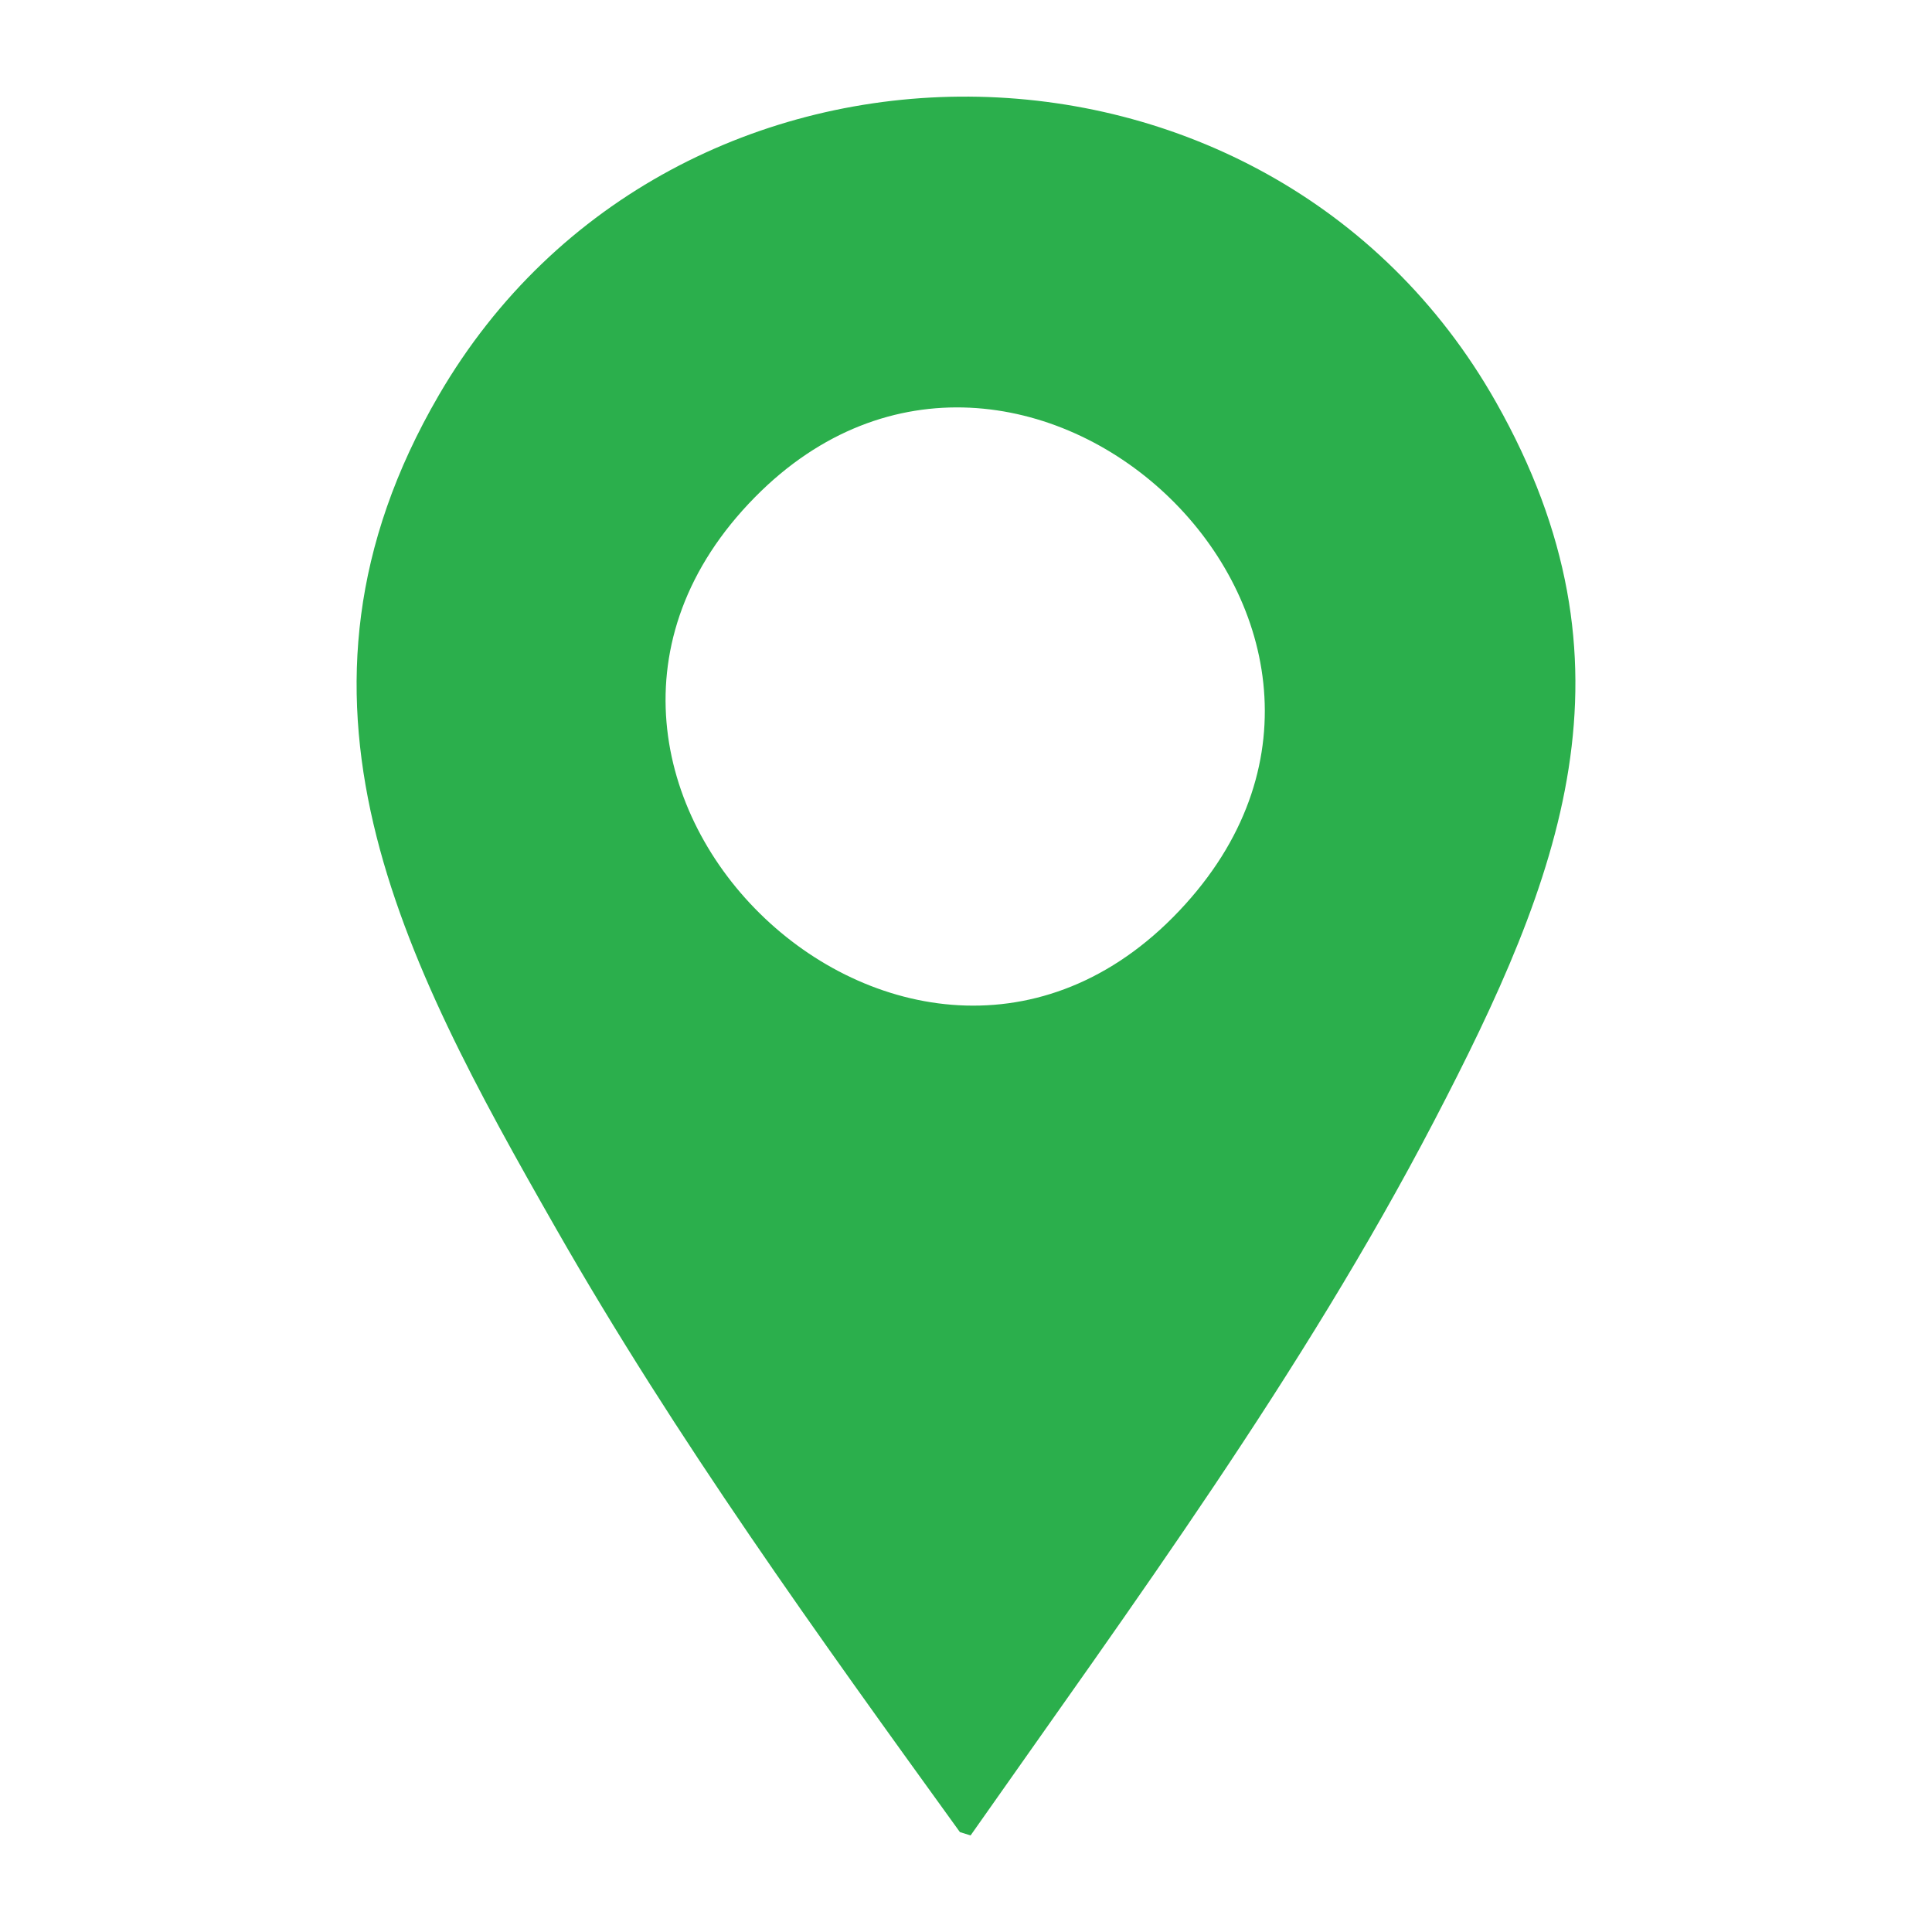 <?xml version="1.0" encoding="UTF-8"?>
<svg id="Layer_1" data-name="Layer 1" xmlns="http://www.w3.org/2000/svg" viewBox="0 0 200 200">
  <defs>
    <style>
      .cls-1 {
        fill: #2baf4c;
      }
    </style>
  </defs>
  <path class="cls-1" d="M100.47,190l-1.1-.34c-14.66-20.3-29.4-40.72-41.83-62.51-15.99-28.01-30.33-54.93-12.12-86.23C69.59-.63,131.19-.21,154.86,41.62c15.4,27.2,6.81,49.09-6.43,74.48-13.6,26.09-31.12,49.91-47.96,73.91ZM78.17,51.45c-29.01,29.41,16.84,72.84,44.55,42.14,26.48-29.34-17.18-69.88-44.55-42.14Z"/>
</svg>